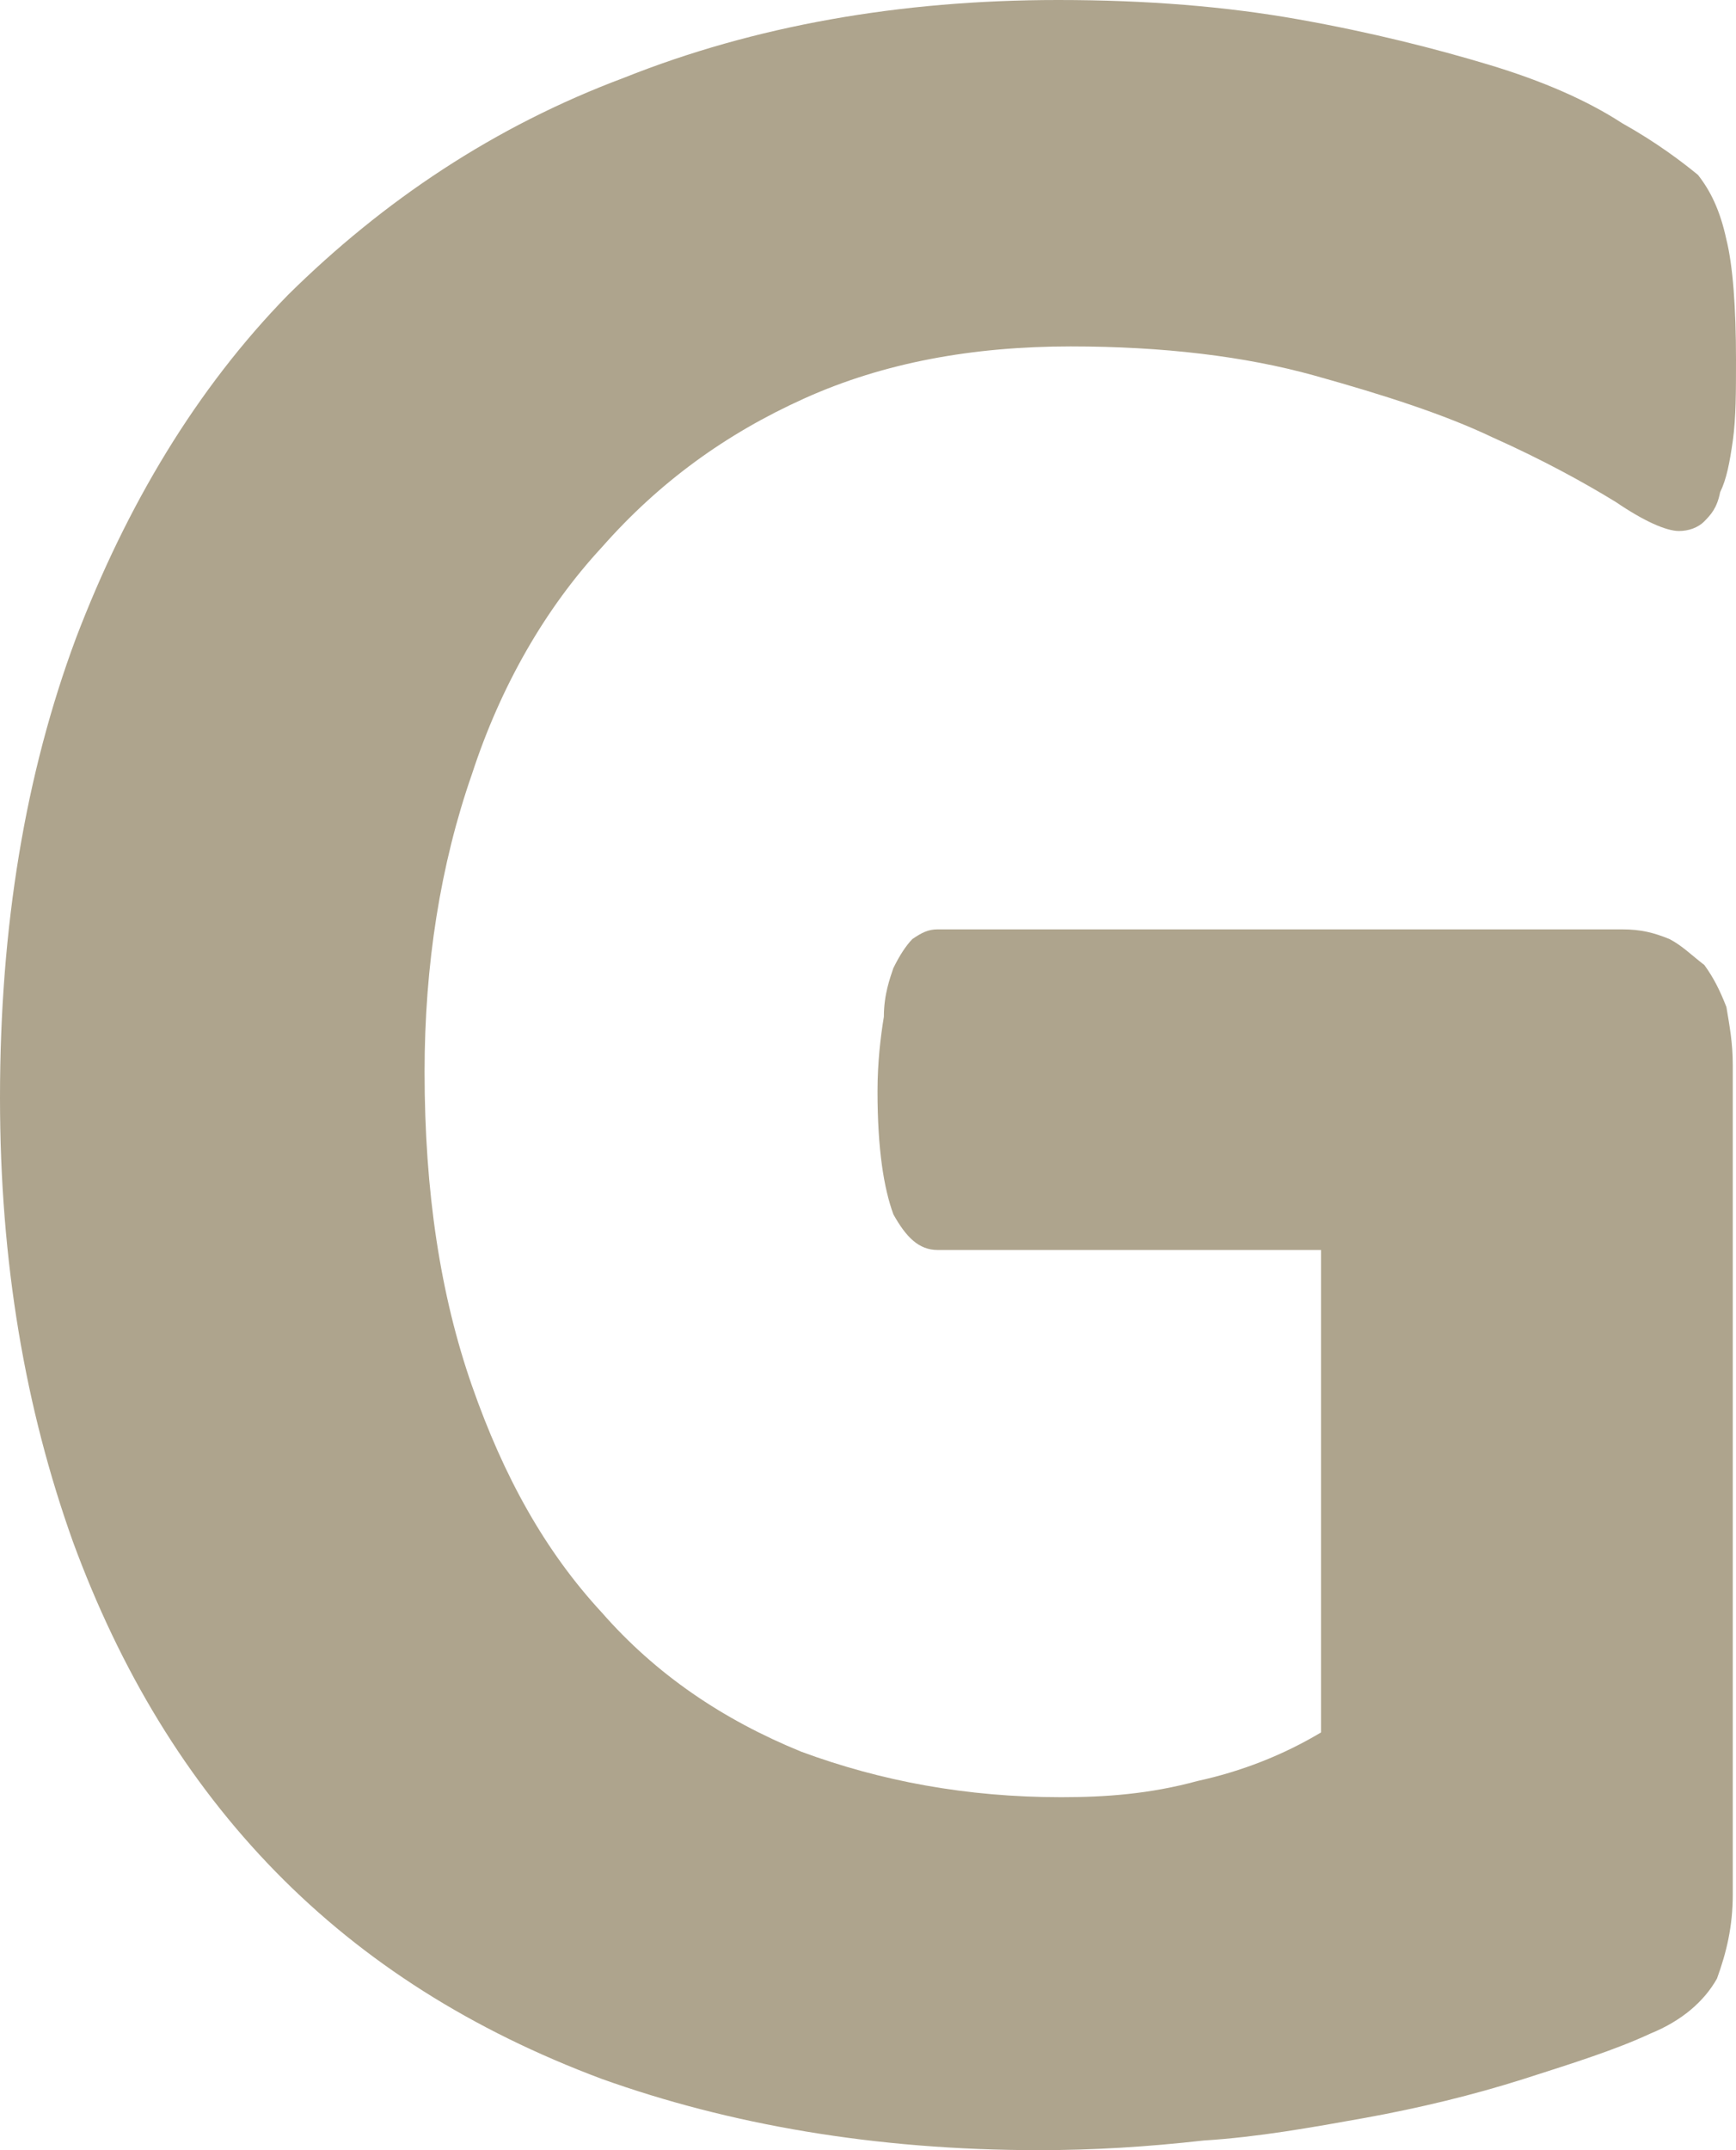 <svg width="21" height="26" viewBox="0 0 21 26" fill="none" xmlns="http://www.w3.org/2000/svg">
<path d="M21 4.346C21 4.737 21 5.051 20.962 5.325C20.923 5.599 20.885 5.795 20.808 5.952C20.77 6.147 20.693 6.226 20.617 6.304C20.54 6.382 20.425 6.421 20.31 6.421C20.157 6.421 19.889 6.304 19.544 6.069C19.16 5.834 18.663 5.56 18.049 5.286C17.474 5.012 16.746 4.777 15.903 4.542C15.06 4.307 14.064 4.189 12.953 4.189C11.765 4.189 10.692 4.385 9.734 4.816C8.776 5.247 7.971 5.834 7.281 6.617C6.592 7.361 6.055 8.301 5.71 9.358C5.327 10.454 5.136 11.668 5.136 12.96C5.136 14.41 5.327 15.663 5.71 16.759C6.093 17.855 6.592 18.756 7.281 19.5C7.933 20.244 8.738 20.793 9.696 21.183C10.653 21.536 11.688 21.732 12.838 21.732C13.374 21.732 13.911 21.693 14.486 21.536C15.022 21.419 15.52 21.223 15.98 20.949V15.115H11.343C11.113 15.115 10.96 14.958 10.807 14.684C10.692 14.37 10.615 13.9 10.615 13.196C10.615 12.843 10.653 12.53 10.692 12.295C10.692 12.021 10.768 11.825 10.806 11.708C10.883 11.551 10.96 11.434 11.037 11.355C11.151 11.277 11.228 11.238 11.343 11.238H19.62C19.85 11.238 20.003 11.277 20.195 11.355C20.348 11.434 20.463 11.551 20.617 11.669C20.731 11.825 20.808 11.982 20.884 12.177C20.923 12.412 20.961 12.608 20.961 12.883V22.907C20.961 23.298 20.884 23.611 20.77 23.925C20.616 24.199 20.348 24.434 19.965 24.59C19.543 24.786 19.045 24.943 18.432 25.139C17.819 25.334 17.167 25.491 16.516 25.609C15.865 25.726 15.213 25.843 14.562 25.883C13.872 25.961 13.221 26 12.569 26C10.576 26 8.814 25.687 7.281 25.139C5.71 24.551 4.407 23.729 3.334 22.633C2.261 21.536 1.456 20.205 0.881 18.639C0.307 17.033 0 15.271 0 13.274C0 11.199 0.307 9.358 0.92 7.714C1.533 6.109 2.376 4.699 3.487 3.563C4.637 2.428 5.978 1.527 7.549 0.94C9.12 0.313 10.883 0 12.799 0C13.872 0 14.83 0.078 15.711 0.235C16.593 0.392 17.359 0.587 18.011 0.783C18.662 0.979 19.199 1.214 19.62 1.488C20.041 1.723 20.348 1.958 20.54 2.115C20.693 2.31 20.808 2.545 20.884 2.898C20.962 3.21 21 3.72 21 4.346Z" fill="#AEA48D"/>
</svg>

